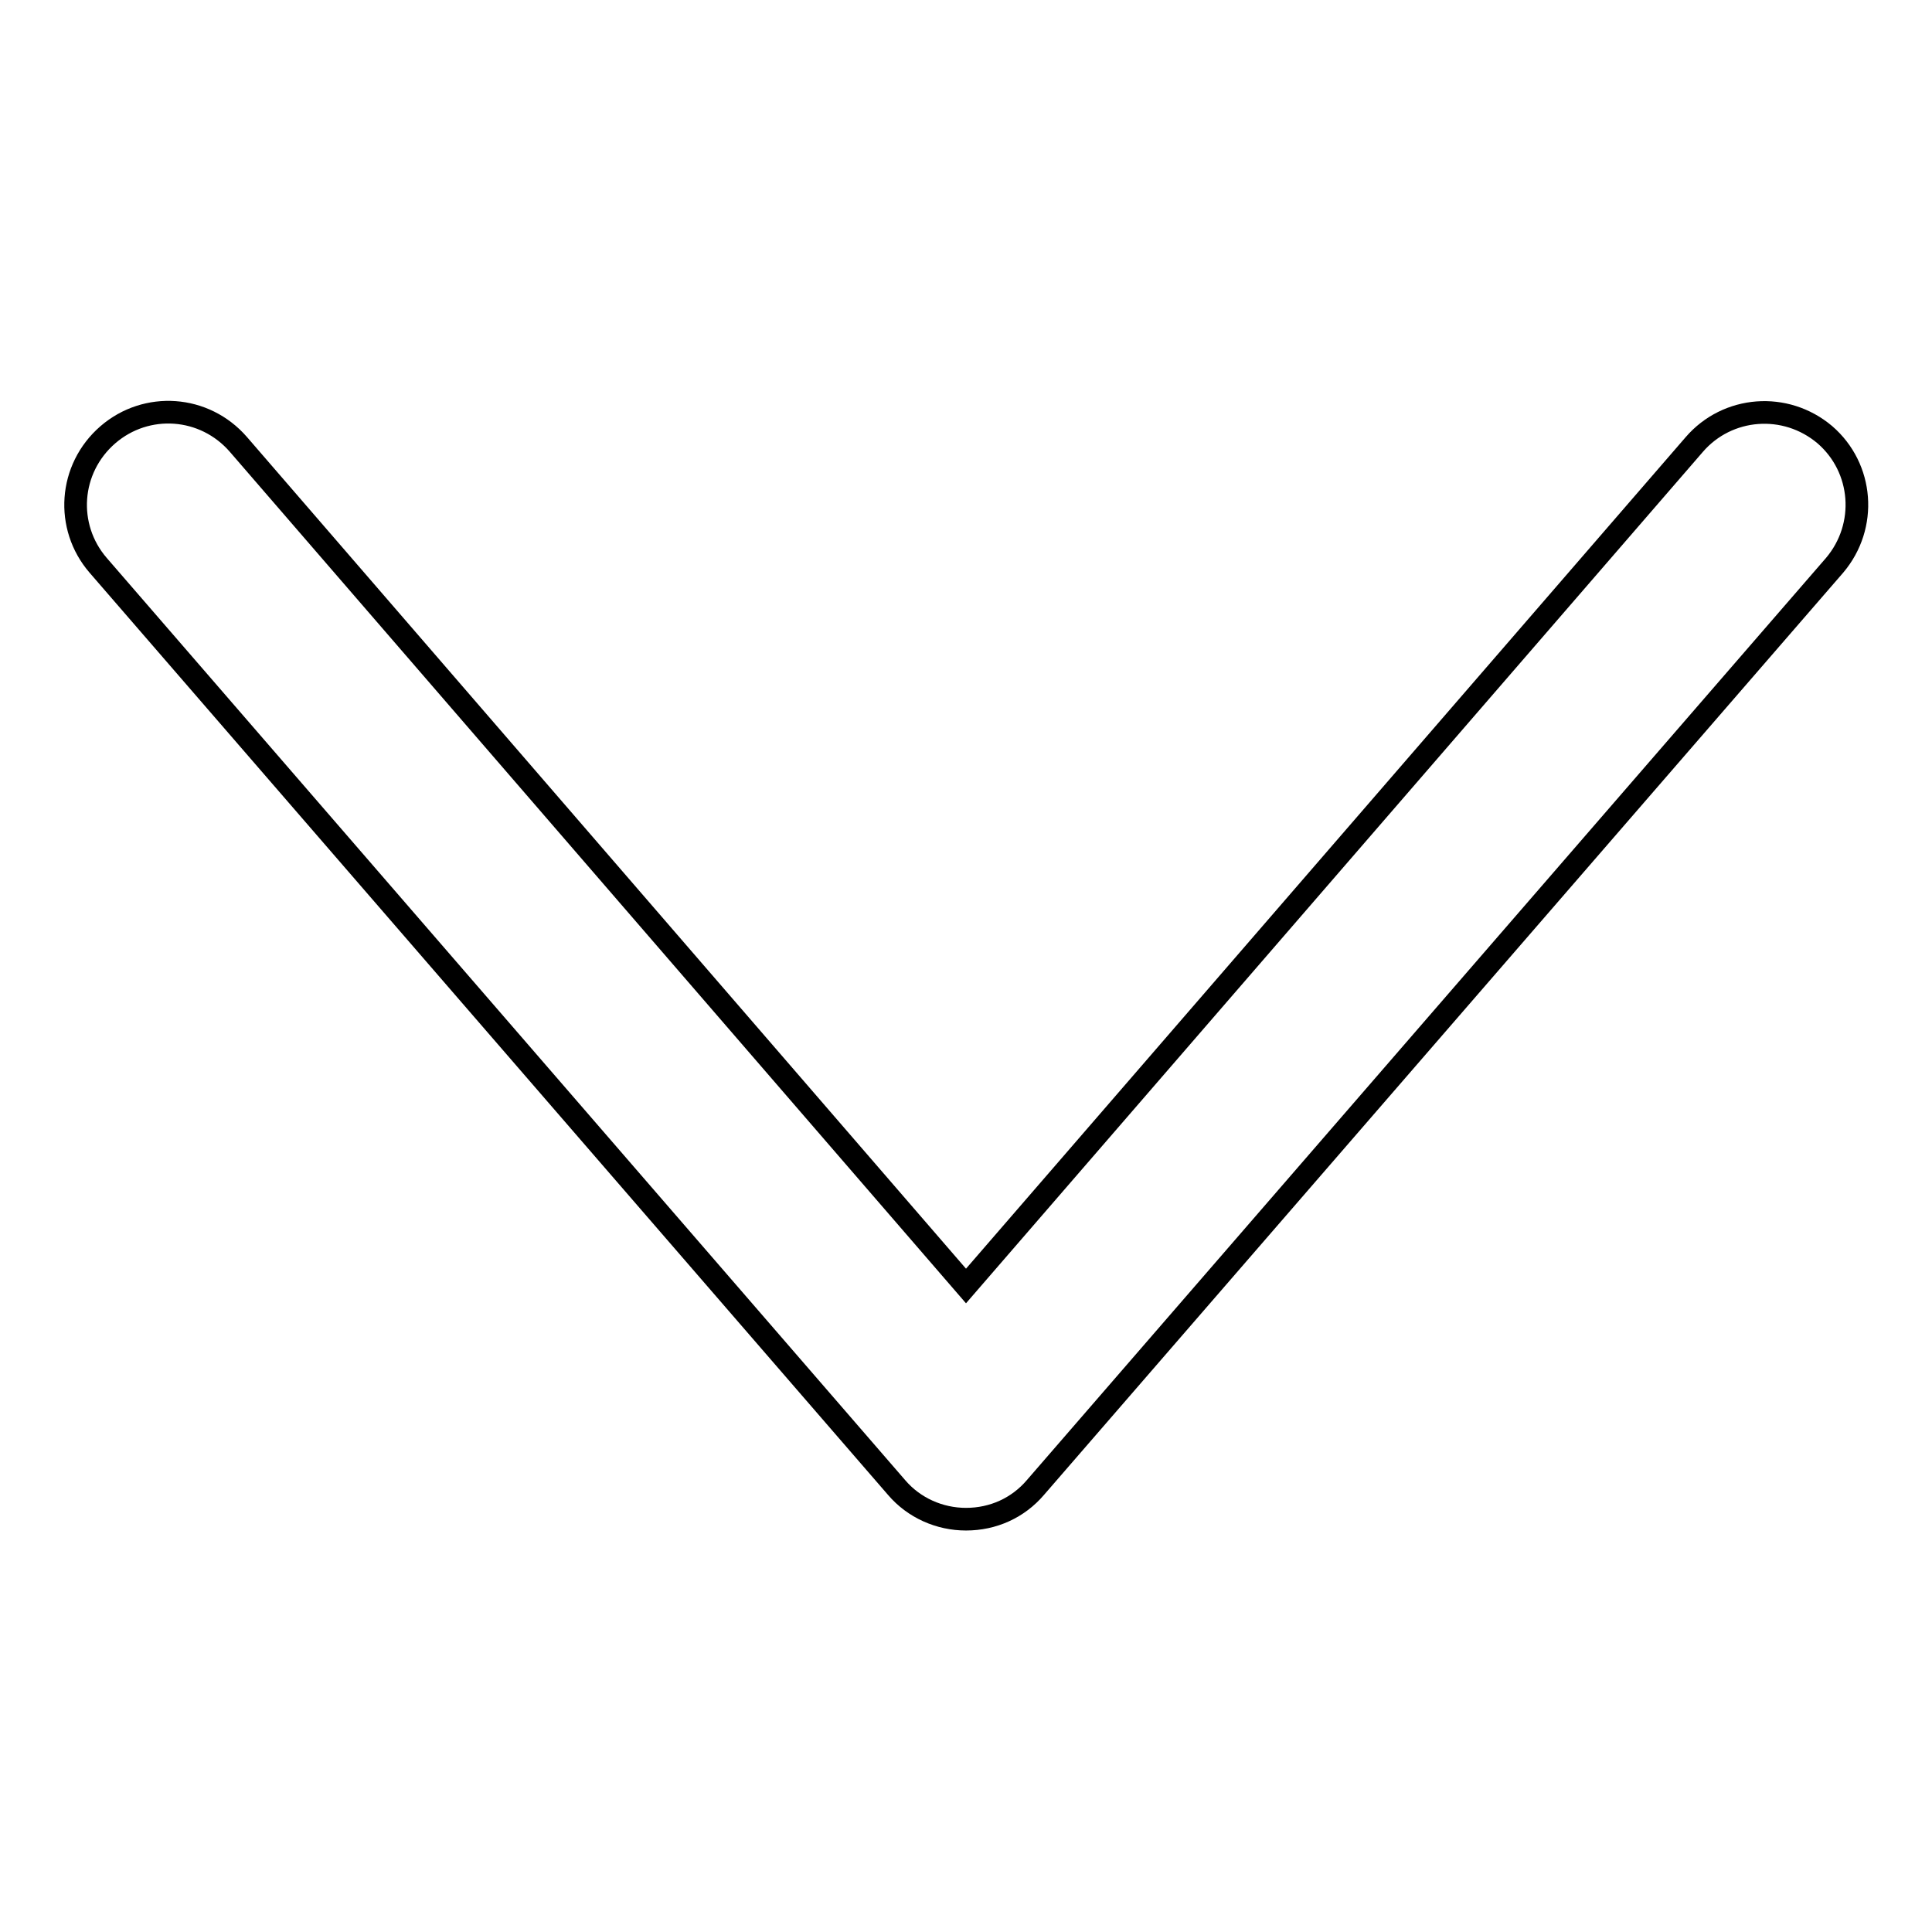 <?xml version="1.0" encoding="utf-8"?>
<!-- Svg Vector Icons : http://www.onlinewebfonts.com/icon -->
<!DOCTYPE svg PUBLIC "-//W3C//DTD SVG 1.1//EN" "http://www.w3.org/Graphics/SVG/1.1/DTD/svg11.dtd">
<svg version="1.1" xmlns="http://www.w3.org/2000/svg" xmlns:xlink="http://www.w3.org/1999/xlink" x="0px" y="0px" viewBox="0 0 256 256" enable-background="new 0 0 256 256" xml:space="preserve">
<g><g><path stroke-width="3" fill-opacity="0" stroke="#000000"  d="M128,201.3c-3.5,0-6.9-1.5-9.2-4.2L13,74.9c-4.4-5.1-3.9-12.8,1.3-17.3c5.1-4.4,12.8-3.9,17.3,1.3L128,170.4l96.5-111.5c4.4-5.1,12.1-5.7,17.3-1.3c5.1,4.4,5.7,12.1,1.3,17.3L137.2,197.1C134.9,199.8,131.6,201.3,128,201.3z"/></g></g>
</svg>